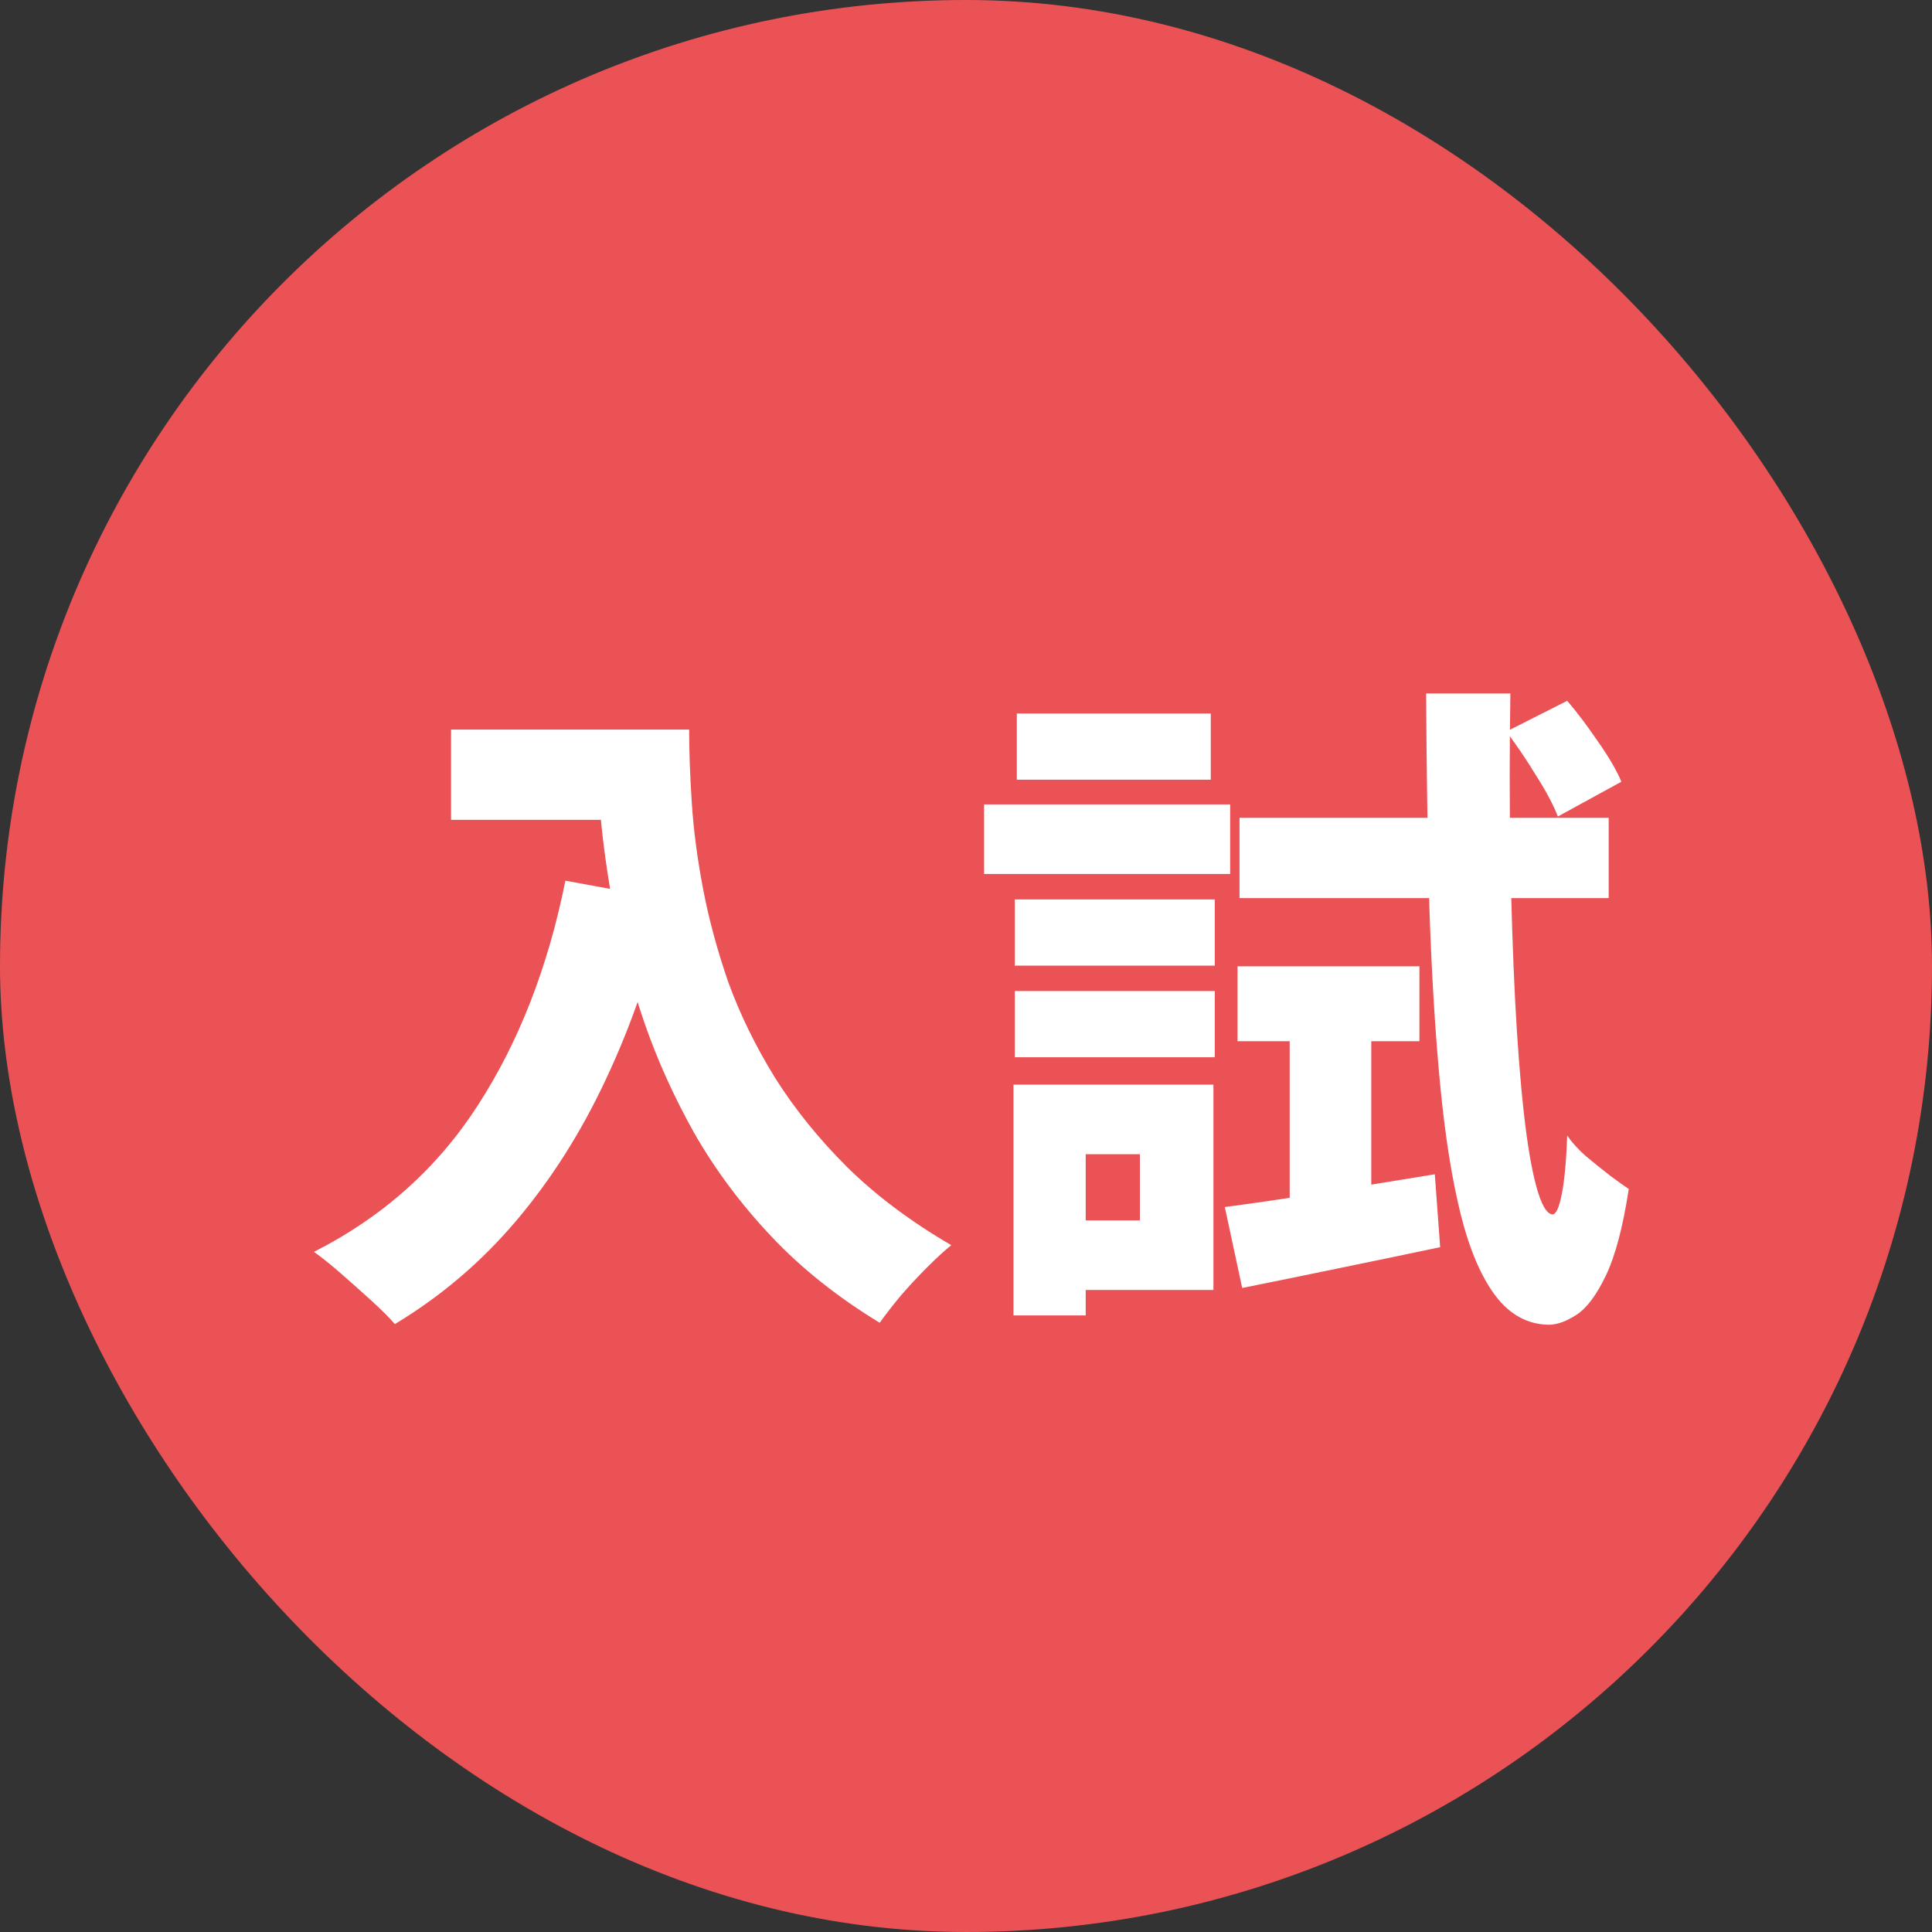 <svg width="52" height="52" viewBox="0 0 52 52" fill="none" xmlns="http://www.w3.org/2000/svg">
<rect x="0" y="0" width="52" height="52" fill="#333333" stroke="none"/>
<rect width="52" height="52" rx="26" fill="#EB5256"/>
<path d="M12.14 19.636H17.234V22.066H12.14V19.636ZM16.064 19.636H18.548C18.548 20.212 18.572 20.872 18.62 21.616C18.668 22.348 18.77 23.122 18.926 23.938C19.082 24.754 19.31 25.594 19.61 26.458C19.922 27.31 20.336 28.156 20.852 28.996C21.38 29.836 22.028 30.64 22.796 31.408C23.576 32.176 24.512 32.878 25.604 33.514C25.424 33.658 25.208 33.856 24.956 34.108C24.704 34.36 24.464 34.618 24.236 34.882C24.008 35.158 23.822 35.398 23.678 35.602C22.55 34.918 21.578 34.144 20.762 33.28C19.946 32.416 19.256 31.492 18.692 30.508C18.14 29.524 17.69 28.528 17.342 27.52C16.994 26.5 16.724 25.51 16.532 24.55C16.352 23.59 16.226 22.69 16.154 21.85C16.094 20.998 16.064 20.26 16.064 19.636ZM15.218 23.704L17.972 24.208C17.552 25.972 17 27.58 16.316 29.032C15.644 30.472 14.834 31.75 13.886 32.866C12.95 33.97 11.864 34.894 10.628 35.638C10.484 35.47 10.274 35.26 9.998 35.008C9.734 34.768 9.458 34.522 9.17 34.27C8.894 34.03 8.654 33.838 8.45 33.694C10.298 32.758 11.768 31.444 12.86 29.752C13.964 28.048 14.75 26.032 15.218 23.704ZM32.966 32.488C33.698 32.392 34.562 32.266 35.558 32.11C36.554 31.942 37.574 31.774 38.618 31.606L38.762 33.568C37.85 33.76 36.926 33.952 35.99 34.144C35.066 34.336 34.214 34.51 33.434 34.666L32.966 32.488ZM33.308 26.008H38.204V28.024H33.308V26.008ZM33.362 22.012H43.298V24.172H33.362V22.012ZM40.544 19.69L42.182 18.862C42.458 19.186 42.734 19.552 43.01 19.96C43.298 20.368 43.508 20.728 43.64 21.04L41.93 21.976C41.81 21.664 41.612 21.292 41.336 20.86C41.072 20.428 40.808 20.038 40.544 19.69ZM34.712 26.782H36.908V32.794L34.712 33.19V26.782ZM38.384 18.664H40.652C40.628 20.188 40.628 21.646 40.652 23.038C40.676 24.43 40.718 25.714 40.778 26.89C40.838 28.054 40.916 29.068 41.012 29.932C41.108 30.796 41.222 31.468 41.354 31.948C41.486 32.428 41.63 32.674 41.786 32.686C41.882 32.686 41.966 32.5 42.038 32.128C42.11 31.756 42.158 31.234 42.182 30.562C42.302 30.742 42.47 30.928 42.686 31.12C42.902 31.3 43.118 31.474 43.334 31.642C43.562 31.81 43.73 31.93 43.838 32.002C43.682 33.022 43.478 33.796 43.226 34.324C42.974 34.852 42.71 35.206 42.434 35.386C42.158 35.566 41.906 35.656 41.678 35.656C41.114 35.644 40.64 35.386 40.256 34.882C39.872 34.378 39.56 33.652 39.32 32.704C39.08 31.744 38.894 30.574 38.762 29.194C38.63 27.814 38.534 26.242 38.474 24.478C38.426 22.714 38.396 20.776 38.384 18.664ZM27.314 24.208H32.696V25.99H27.314V24.208ZM27.368 19.204H32.588V20.986H27.368V19.204ZM27.314 26.674H32.696V28.456H27.314V26.674ZM26.486 21.652H33.11V23.524H26.486V21.652ZM28.34 29.194H32.66V34.72H28.34V32.848H30.68V31.066H28.34V29.194ZM27.278 29.194H29.222V35.404H27.278V29.194Z" fill="white"/>
</svg>
